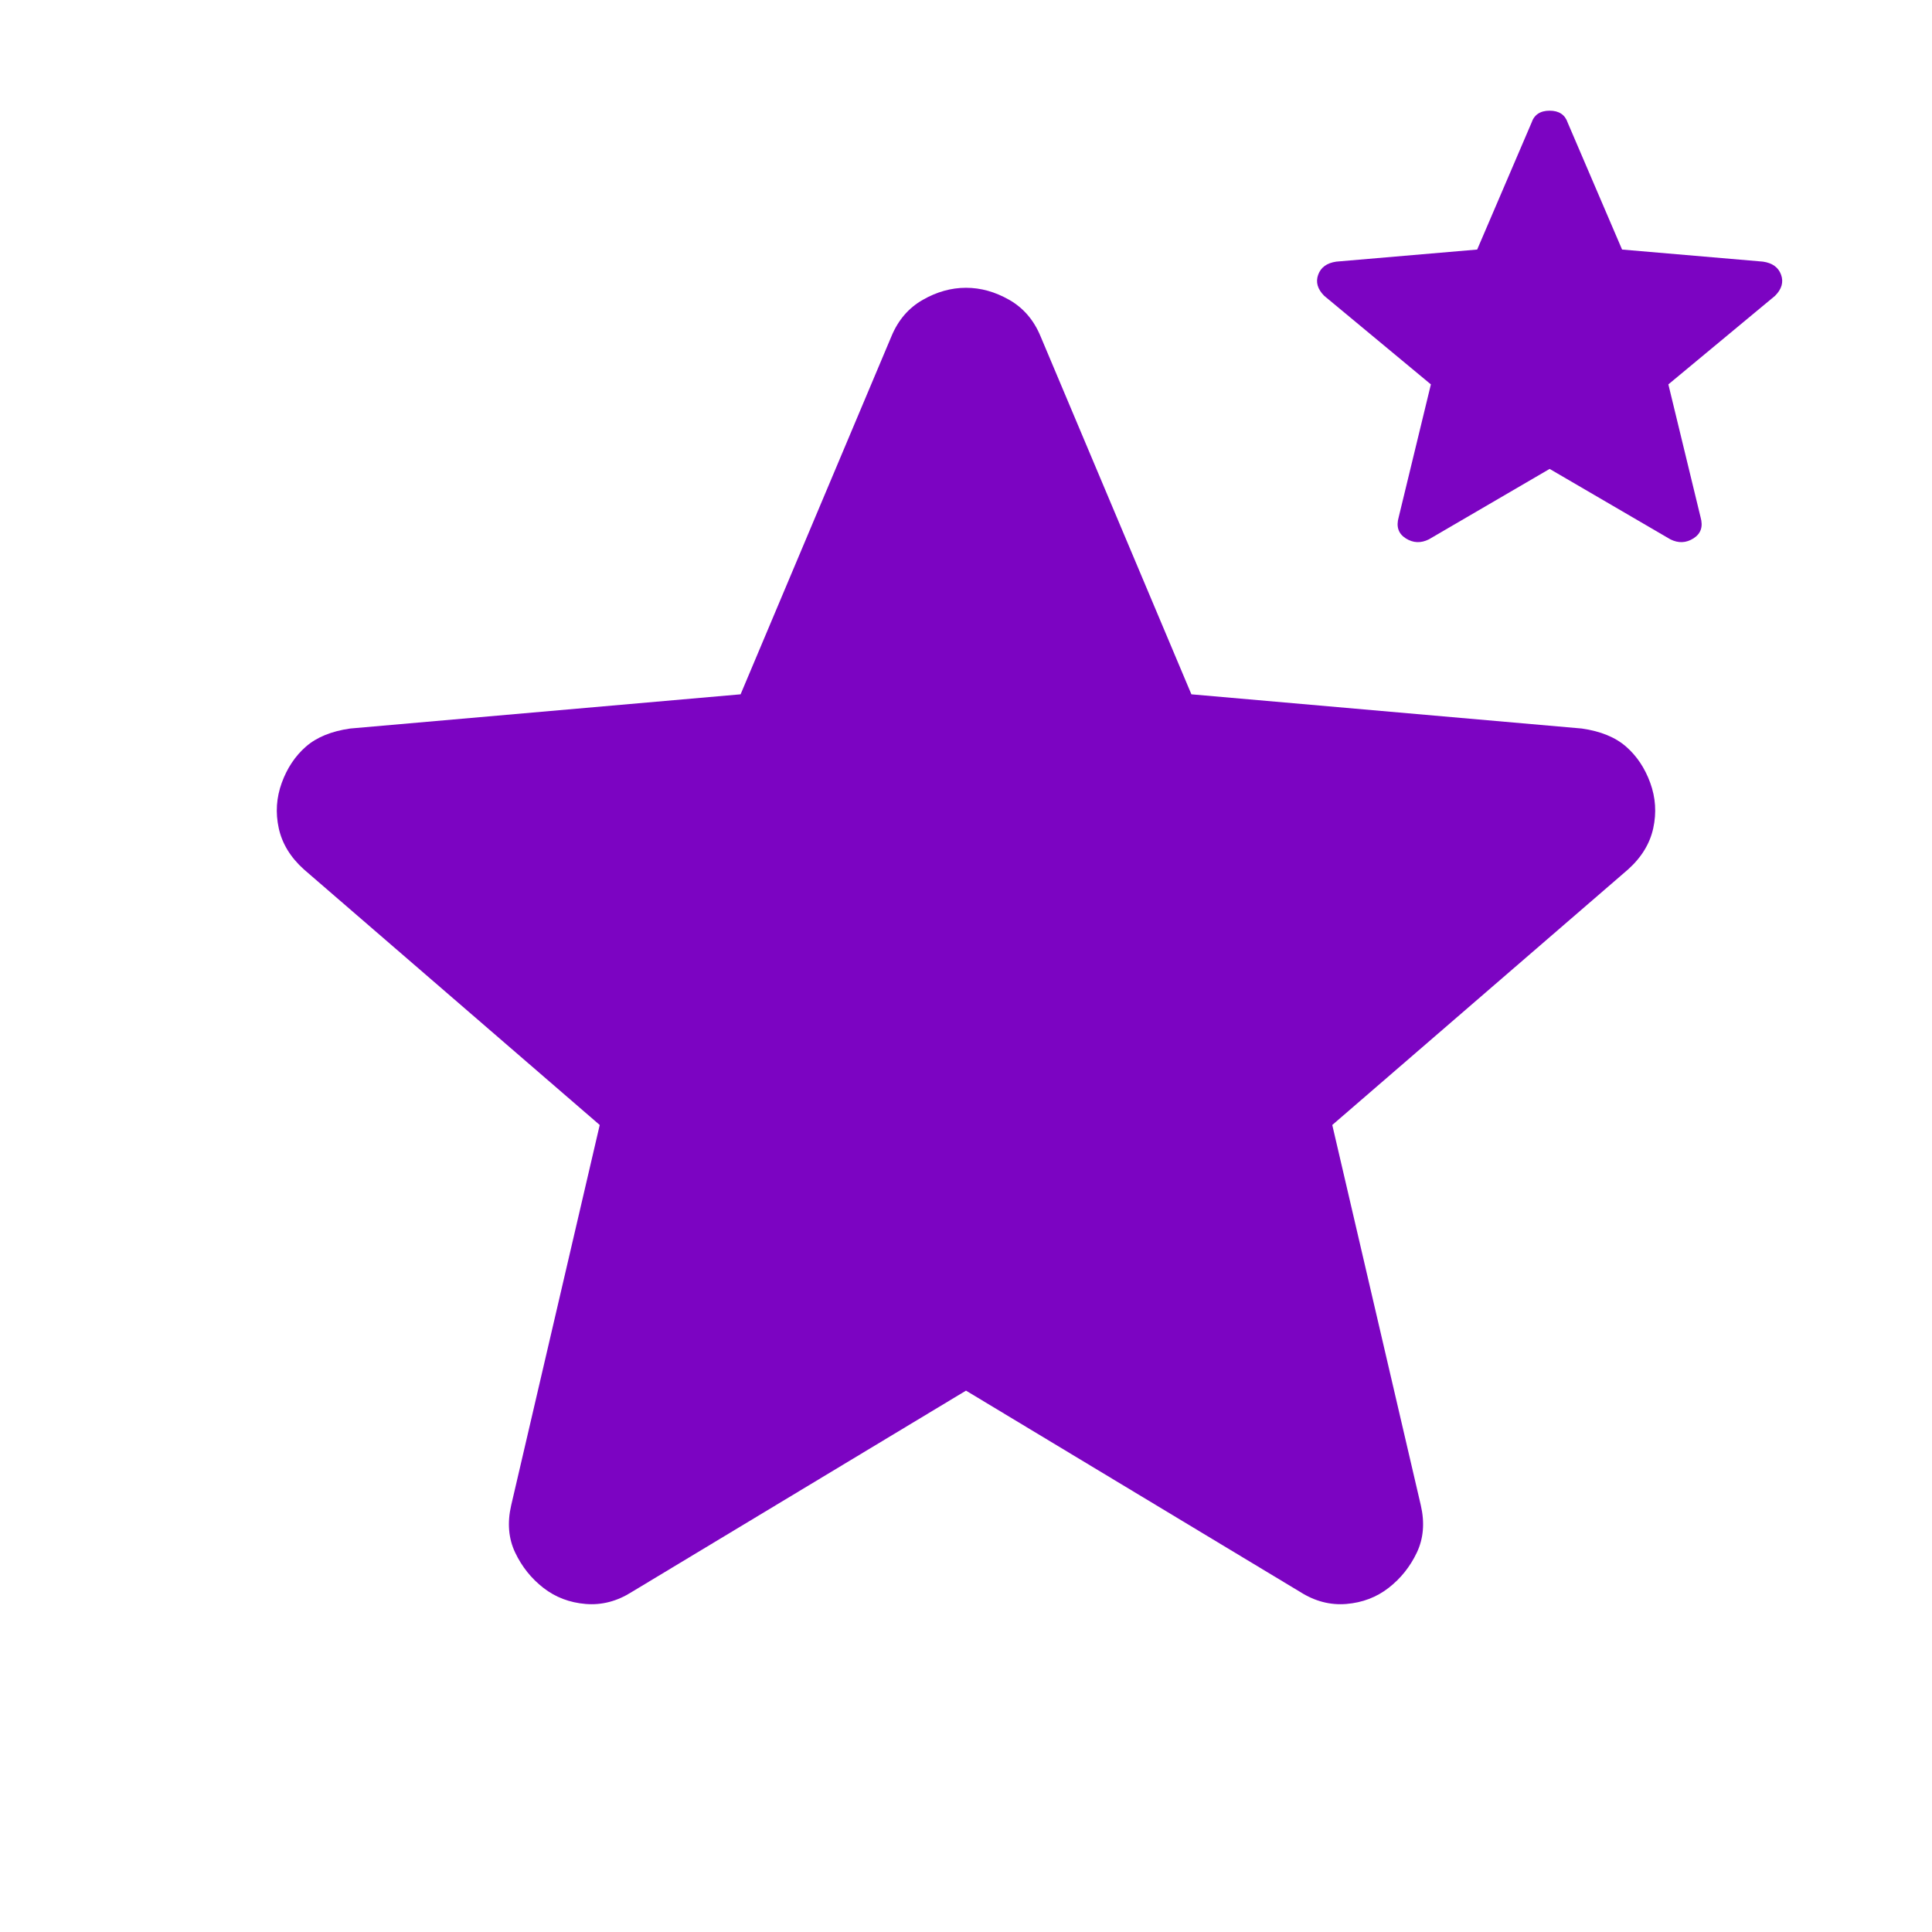 <svg xmlns="http://www.w3.org/2000/svg" height="24px" viewBox="0 -960 960 960" width="24px" fill="#7c04c2"><path d="M480-269 314-169q-11 7-23 6t-21-8q-9-7-14-17.5t-2-23.5l44-189-147-127q-10-9-12.5-20.5T140-571q4-11 12-18t22-9l194-17 75-178q5-12 15.5-18t21.5-6q11 0 21.5 6t15.5 18l75 178 194 17q14 2 22 9t12 18q4 11 1.5 22.5T809-528L662-401l44 189q3 13-2 23.5T690-171q-9 7-21 8t-23-6L480-269Zm290-458-60 35q-6 3-11.5-.5T695-703l16-66-53-44q-5-5-3-10.5t9-6.5l70-6 27-63q2-6 9-6t9 6l27 63 70 6q7 1 9 6.5t-3 10.5l-53 44 16 66q2 7-3.5 10.5t-11.5.5l-60-35Z"/></svg>